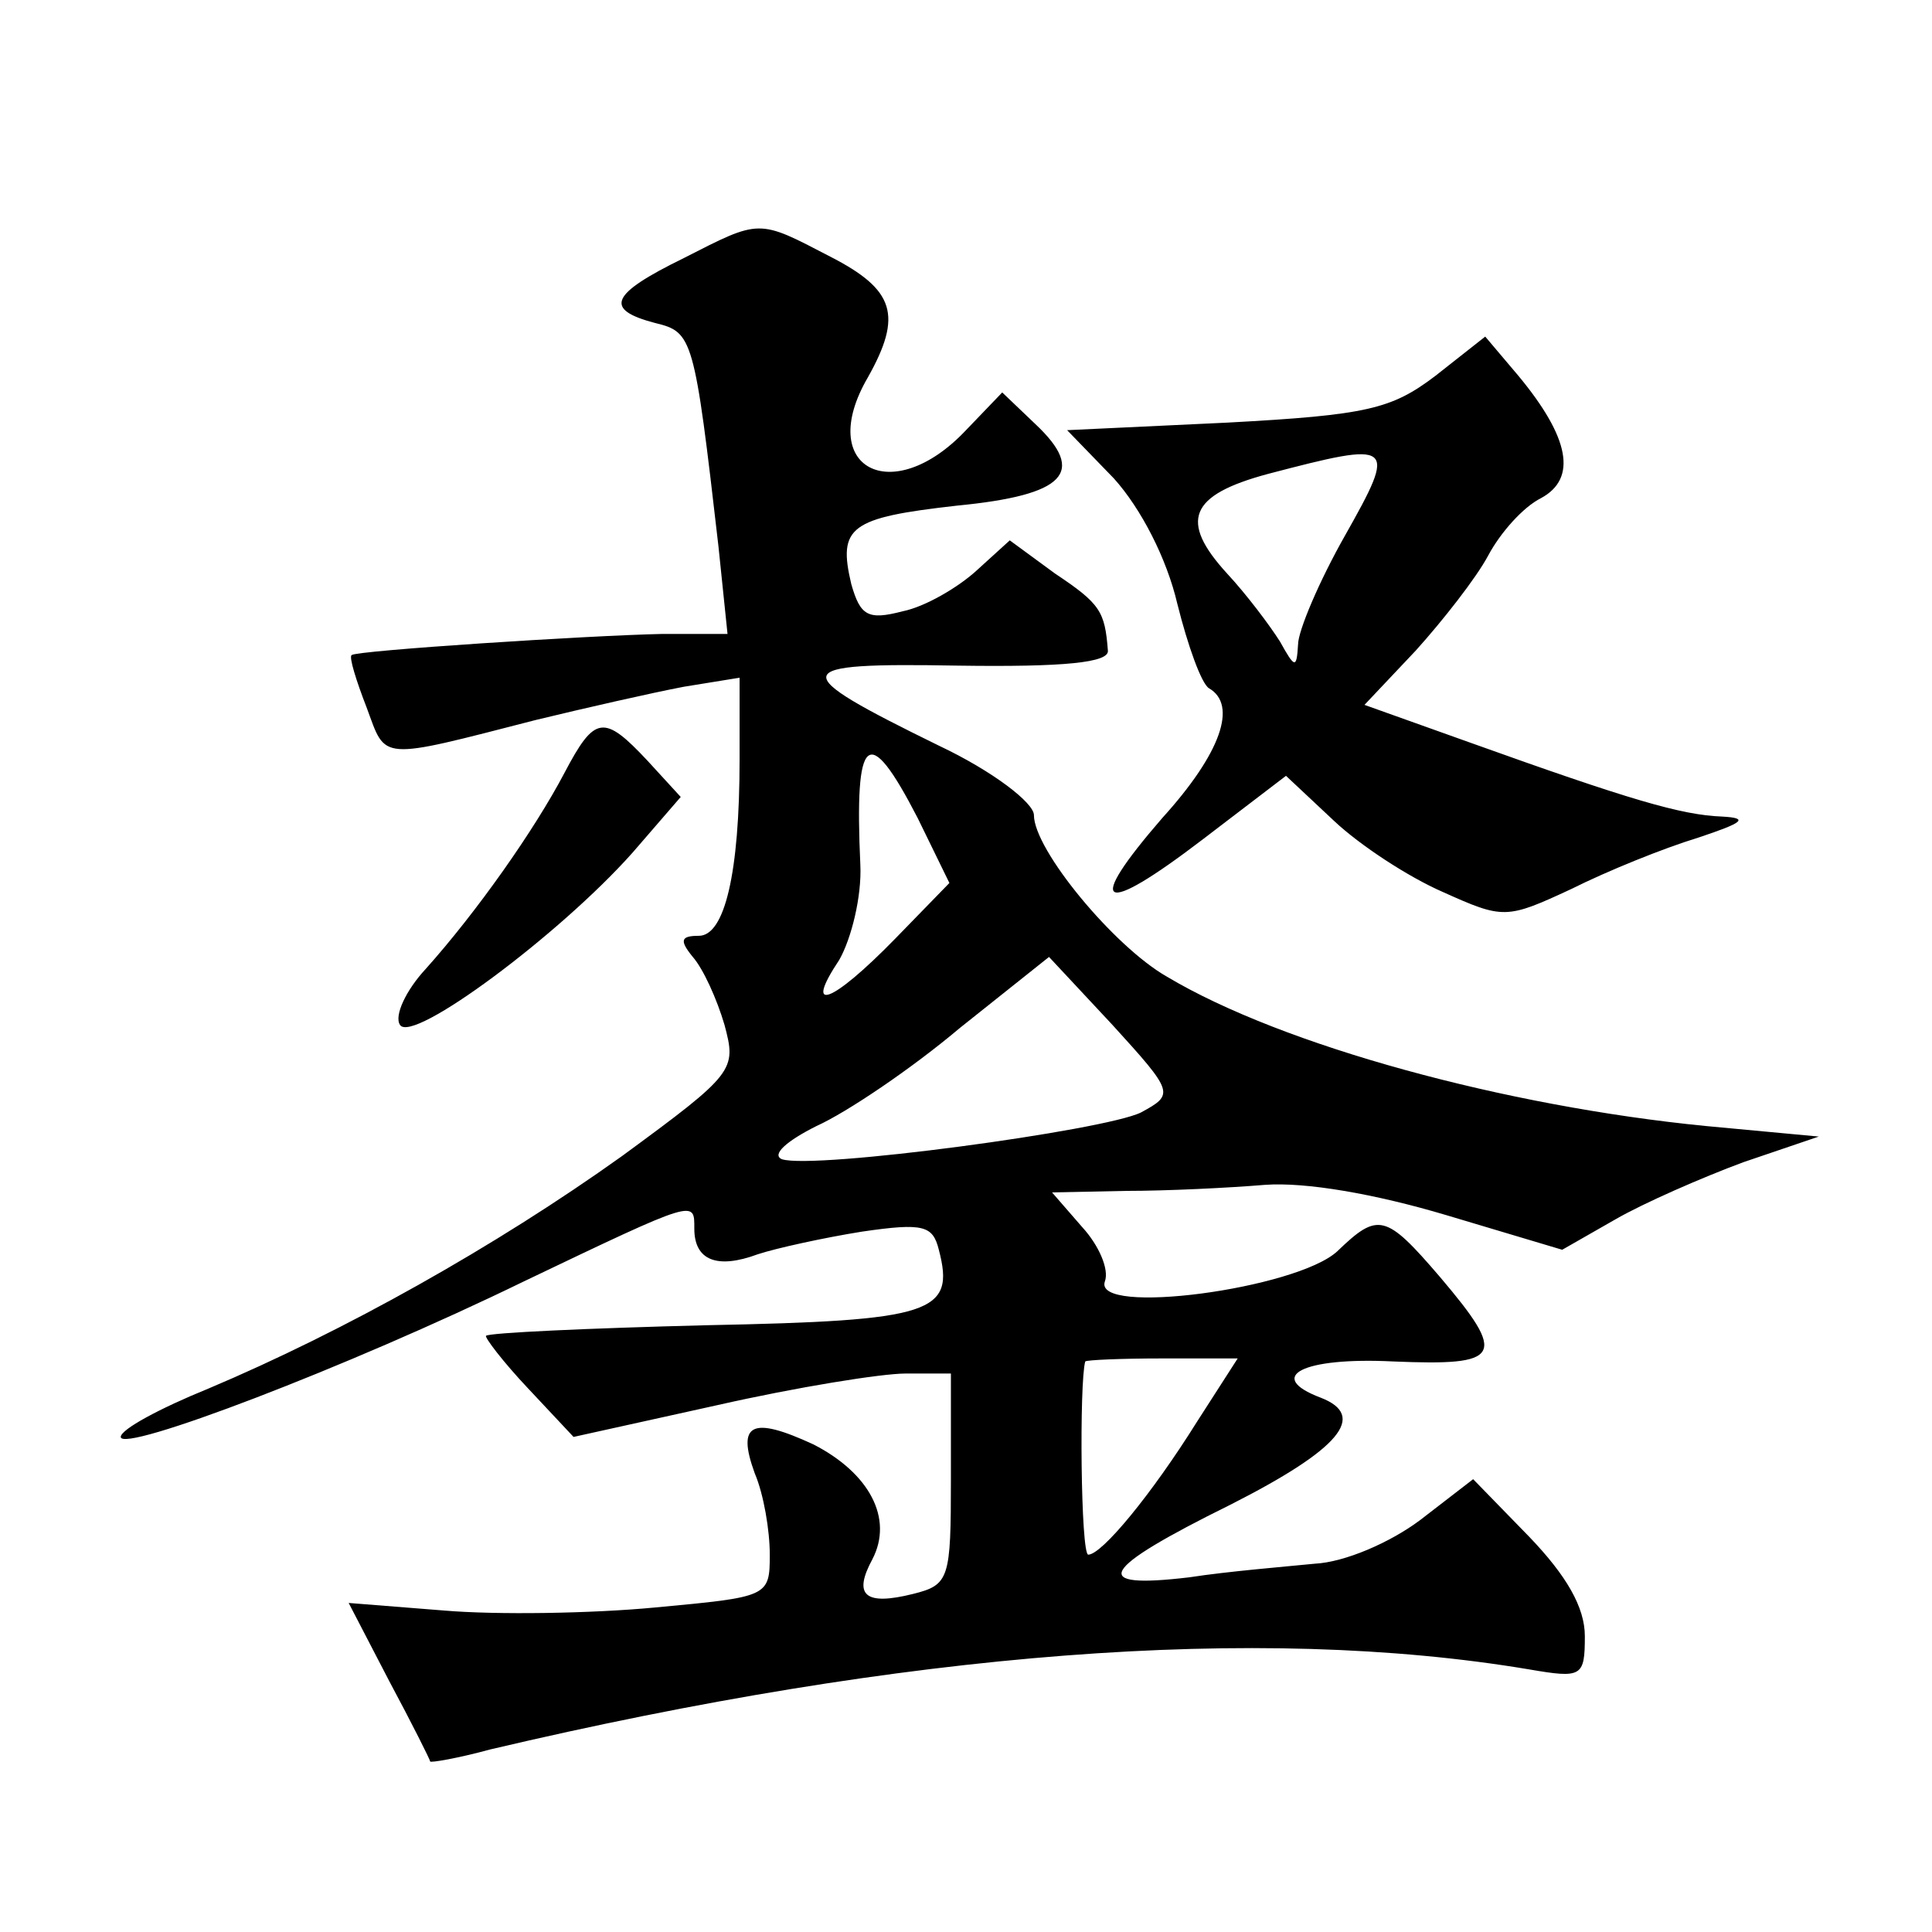 <?xml version="1.0" standalone="no"?>
<!DOCTYPE svg PUBLIC "-//W3C//DTD SVG 20010904//EN"
 "http://www.w3.org/TR/2001/REC-SVG-20010904/DTD/svg10.dtd">
<svg version="1.0" xmlns="http://www.w3.org/2000/svg"
 width="128pt" height="128pt" viewBox="0 0 128 128"
 preserveAspectRatio="xMidYMid meet">
<g transform="translate(0,128) scale(0.1,-0.1)"
fill="#0" stroke="none">
<path d="M453 1109 c-49 -24 -53 -34 -19 -43 25 -6 26 -9 42 -148 l6 -58 -43 0
c-49 -1 -203 -11 -206 -14 -2 -1 3 -17 10 -35 13 -35 7 -35 112 -8 33 8 77 18 98
22 l37 6 0 -54 c0 -76 -10 -117 -27 -117 -12 0 -13 -3 -4 -14 7 -8 16 -28 21 -45
8 -30 7 -32 -68 -87 -84 -60 -184 -116 -274 -154 -32 -13 -58 -27 -58 -32 0 -11
150 46 267 103 115 55 113 54 113 35 0 -21 15 -27 42 -17 12 4 44 11 69 15 41 6
47 4 51 -12 11 -42 -4 -47 -154 -50 -79 -2 -144 -5 -146 -7 -1 -1 11 -17 28 -35
l30 -32 95 21 c53 12 109 21 125 21 l30 0 0 -70 c0 -66 -1 -70 -25 -76 -32 -8 -40
-1 -27 23 14 27 -2 57 -39 76 -41 19 -51 14 -39 -19 6 -14 10 -38 10 -54 0 -28
-1 -28 -76 -35 -42 -4 -105 -5 -140 -2 l-63 5 27 -52 c15 -28 27 -52 27 -53 0 -1
18 2 40 8 276 65 509 83 688 53 35 -6 37 -5 37 22 0 19 -12 40 -37 66 l-37 38 -35
-27 c-20 -15 -50 -28 -70 -29 -20 -2 -57 -5 -83 -9 -67 -8 -60 5 27 48 73 37 91
59 60 71 -37 14 -12 27 48 24 72 -3 76 3 31 56 -36 42 -41 43 -68 17 -27 -25 -162
-43 -154 -20 3 8 -4 24 -15 36 l-20 23 49 1 c27 0 68 2 92 4 27 2 73 -6 120 -20
l77 -23 35 20 c19 11 58 28 85 38 l50 17 -75 7 c-132 13 -280 53 -357 99 -35 20
-88 84 -88 107 0 8 -27 29 -63 46 -102 50 -101 55 13 53 70 -1 100 2 99 10 -2 26
-5 31 -35 51 l-30 22 -22 -20 c-12 -11 -34 -24 -49 -27 -23 -6 -28 -3 -34 18 -9
38 -1 44 70 52 72 7 86 22 52 54 l-22 21 -24 -25 c-49 -52 -100 -25 -65 35 23 41
18 58 -25 80 -48 25 -46 25 -97 -1z m155 -371 l21 -43 -36 -37 c-42 -43 -61 -50
-37 -14 8 14 15 42 14 63 -4 87 5 95 38 31z m148 -195 c-24 -12 -217 -38 -238 -31
-7 3 3 12 23 22 20 9 63 38 95 65 l59 47 42 -45 c41 -45 41 -46 19 -58z m37 -205
c-30 -48 -63 -88 -72 -88 -5 0 -6 114 -2 128 1 1 24 2 51 2 l50 0 -27 -42z M951
1031 c-29 -22 -45 -26 -138 -31 l-106 -5 31 -32 c18 -20 35 -53 42 -83 7 -28 16
-53 21 -56 19 -11 8 -43 -31 -86 -52 -60 -41 -66 27 -14 l55 42 32 -30 c17 -16
49 -37 72 -47 40 -18 42 -18 85 2 24 12 61 27 84 34 30 10 34 13 16 14 -27 1 -61
11 -167 49 l-70 25 34 36 c18 20 40 48 48 63 8 15 23 32 35 38 24 13 19 40 -15
81 l-22 26 -33 -26z m-60 -106 c-17 -30 -31 -63 -31 -72 -1 -16 -2 -16 -12 2 -7
11 -22 31 -35 45 -32 35 -25 52 27 66 84 22 86 21 51 -41z M374 768 c-20 -38 -58
-92 -92 -130 -13 -14 -21 -31 -17 -37 8 -13 106 60 154 114 l32 37 -22 24 c-29
31 -35 30 -55 -8z"/>
</g>
</svg>
